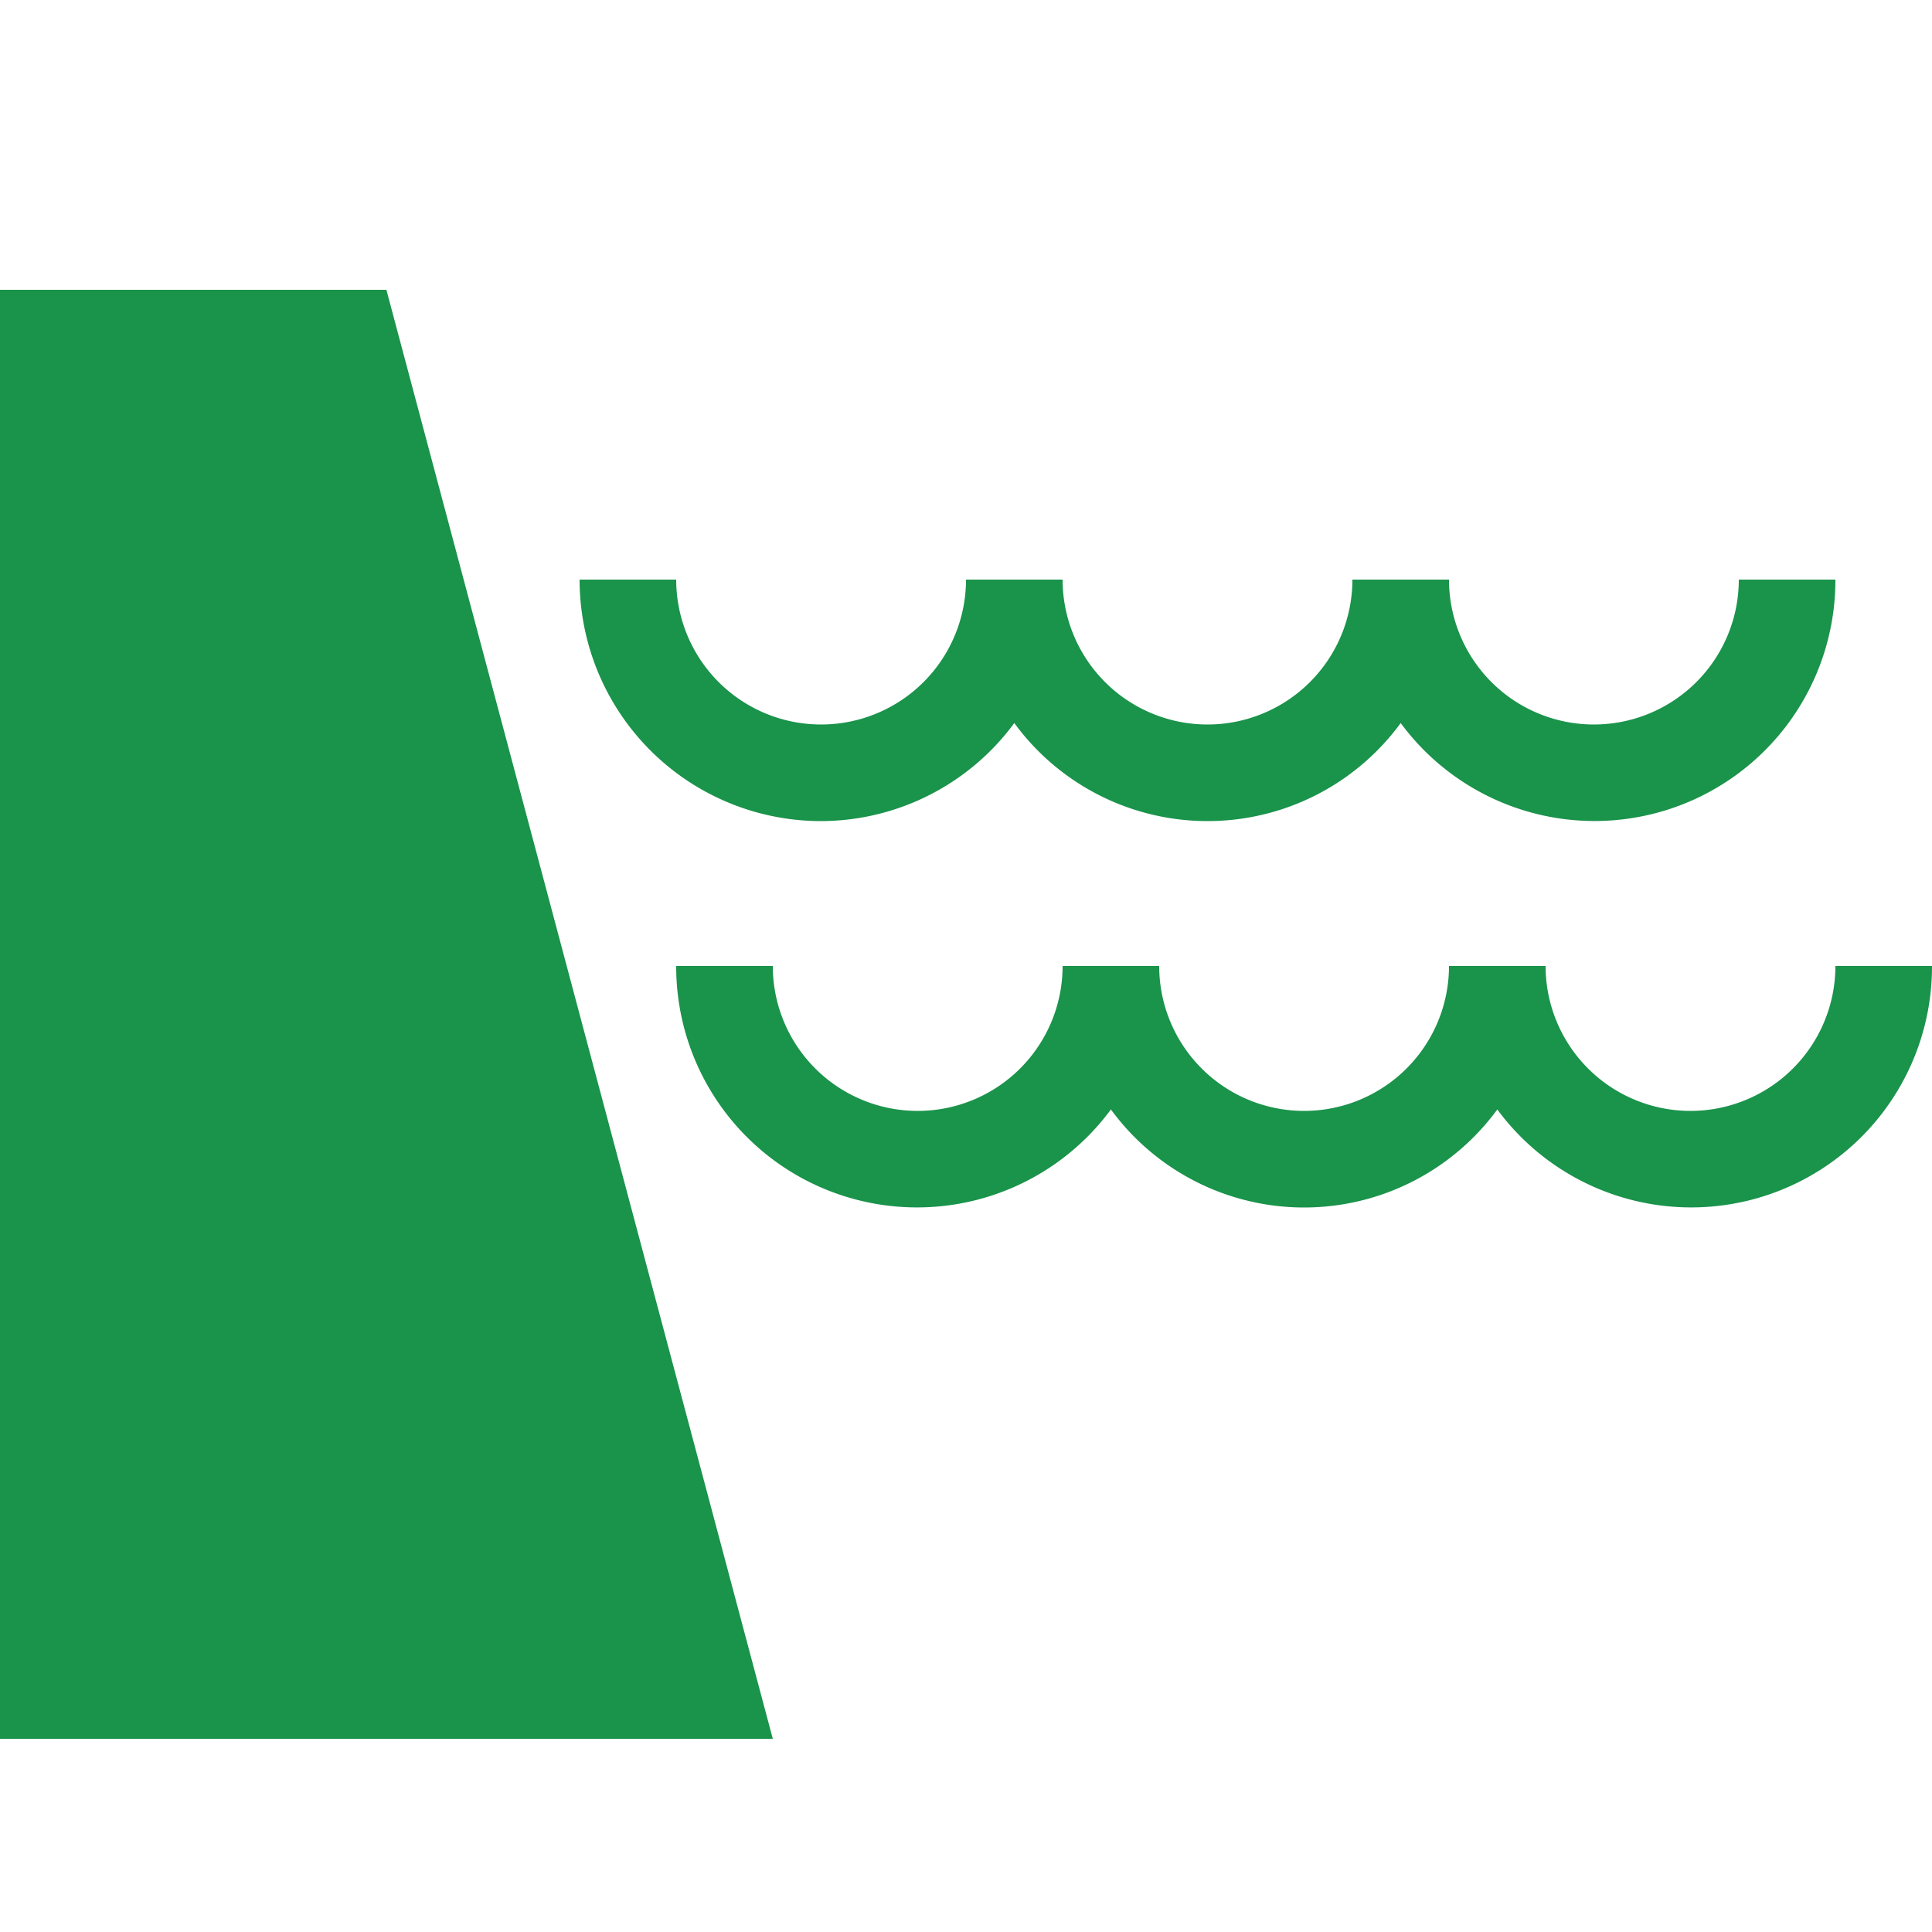 <svg xmlns="http://www.w3.org/2000/svg" width="20" height="20" viewBox="0 0 20 20"><defs><style>.a{fill:none;}.b{fill:#1a934b;}</style></defs><g transform="translate(-537 -972)"><rect class="a" width="20" height="20" transform="translate(537 972)"/><g transform="translate(537 970)"><path class="b" d="M0,5V20H8L4,5Z"/><path class="b" d="M8.5,10.5a2.491,2.491,0,0,0,2-1.015,2.478,2.478,0,0,0,4,0A2.493,2.493,0,0,0,19,8H18a1.5,1.5,0,0,1-3,0H14a1.5,1.5,0,0,1-3,0H10A1.5,1.5,0,0,1,7,8H6A2.5,2.5,0,0,0,8.5,10.5Z"/><path class="b" d="M19,12a1.5,1.5,0,0,1-3,0H15a1.5,1.5,0,0,1-3,0H11a1.5,1.5,0,0,1-3,0H7a2.493,2.493,0,0,0,4.5,1.485,2.478,2.478,0,0,0,4,0A2.493,2.493,0,0,0,20,12Z"/></g></g></svg>
